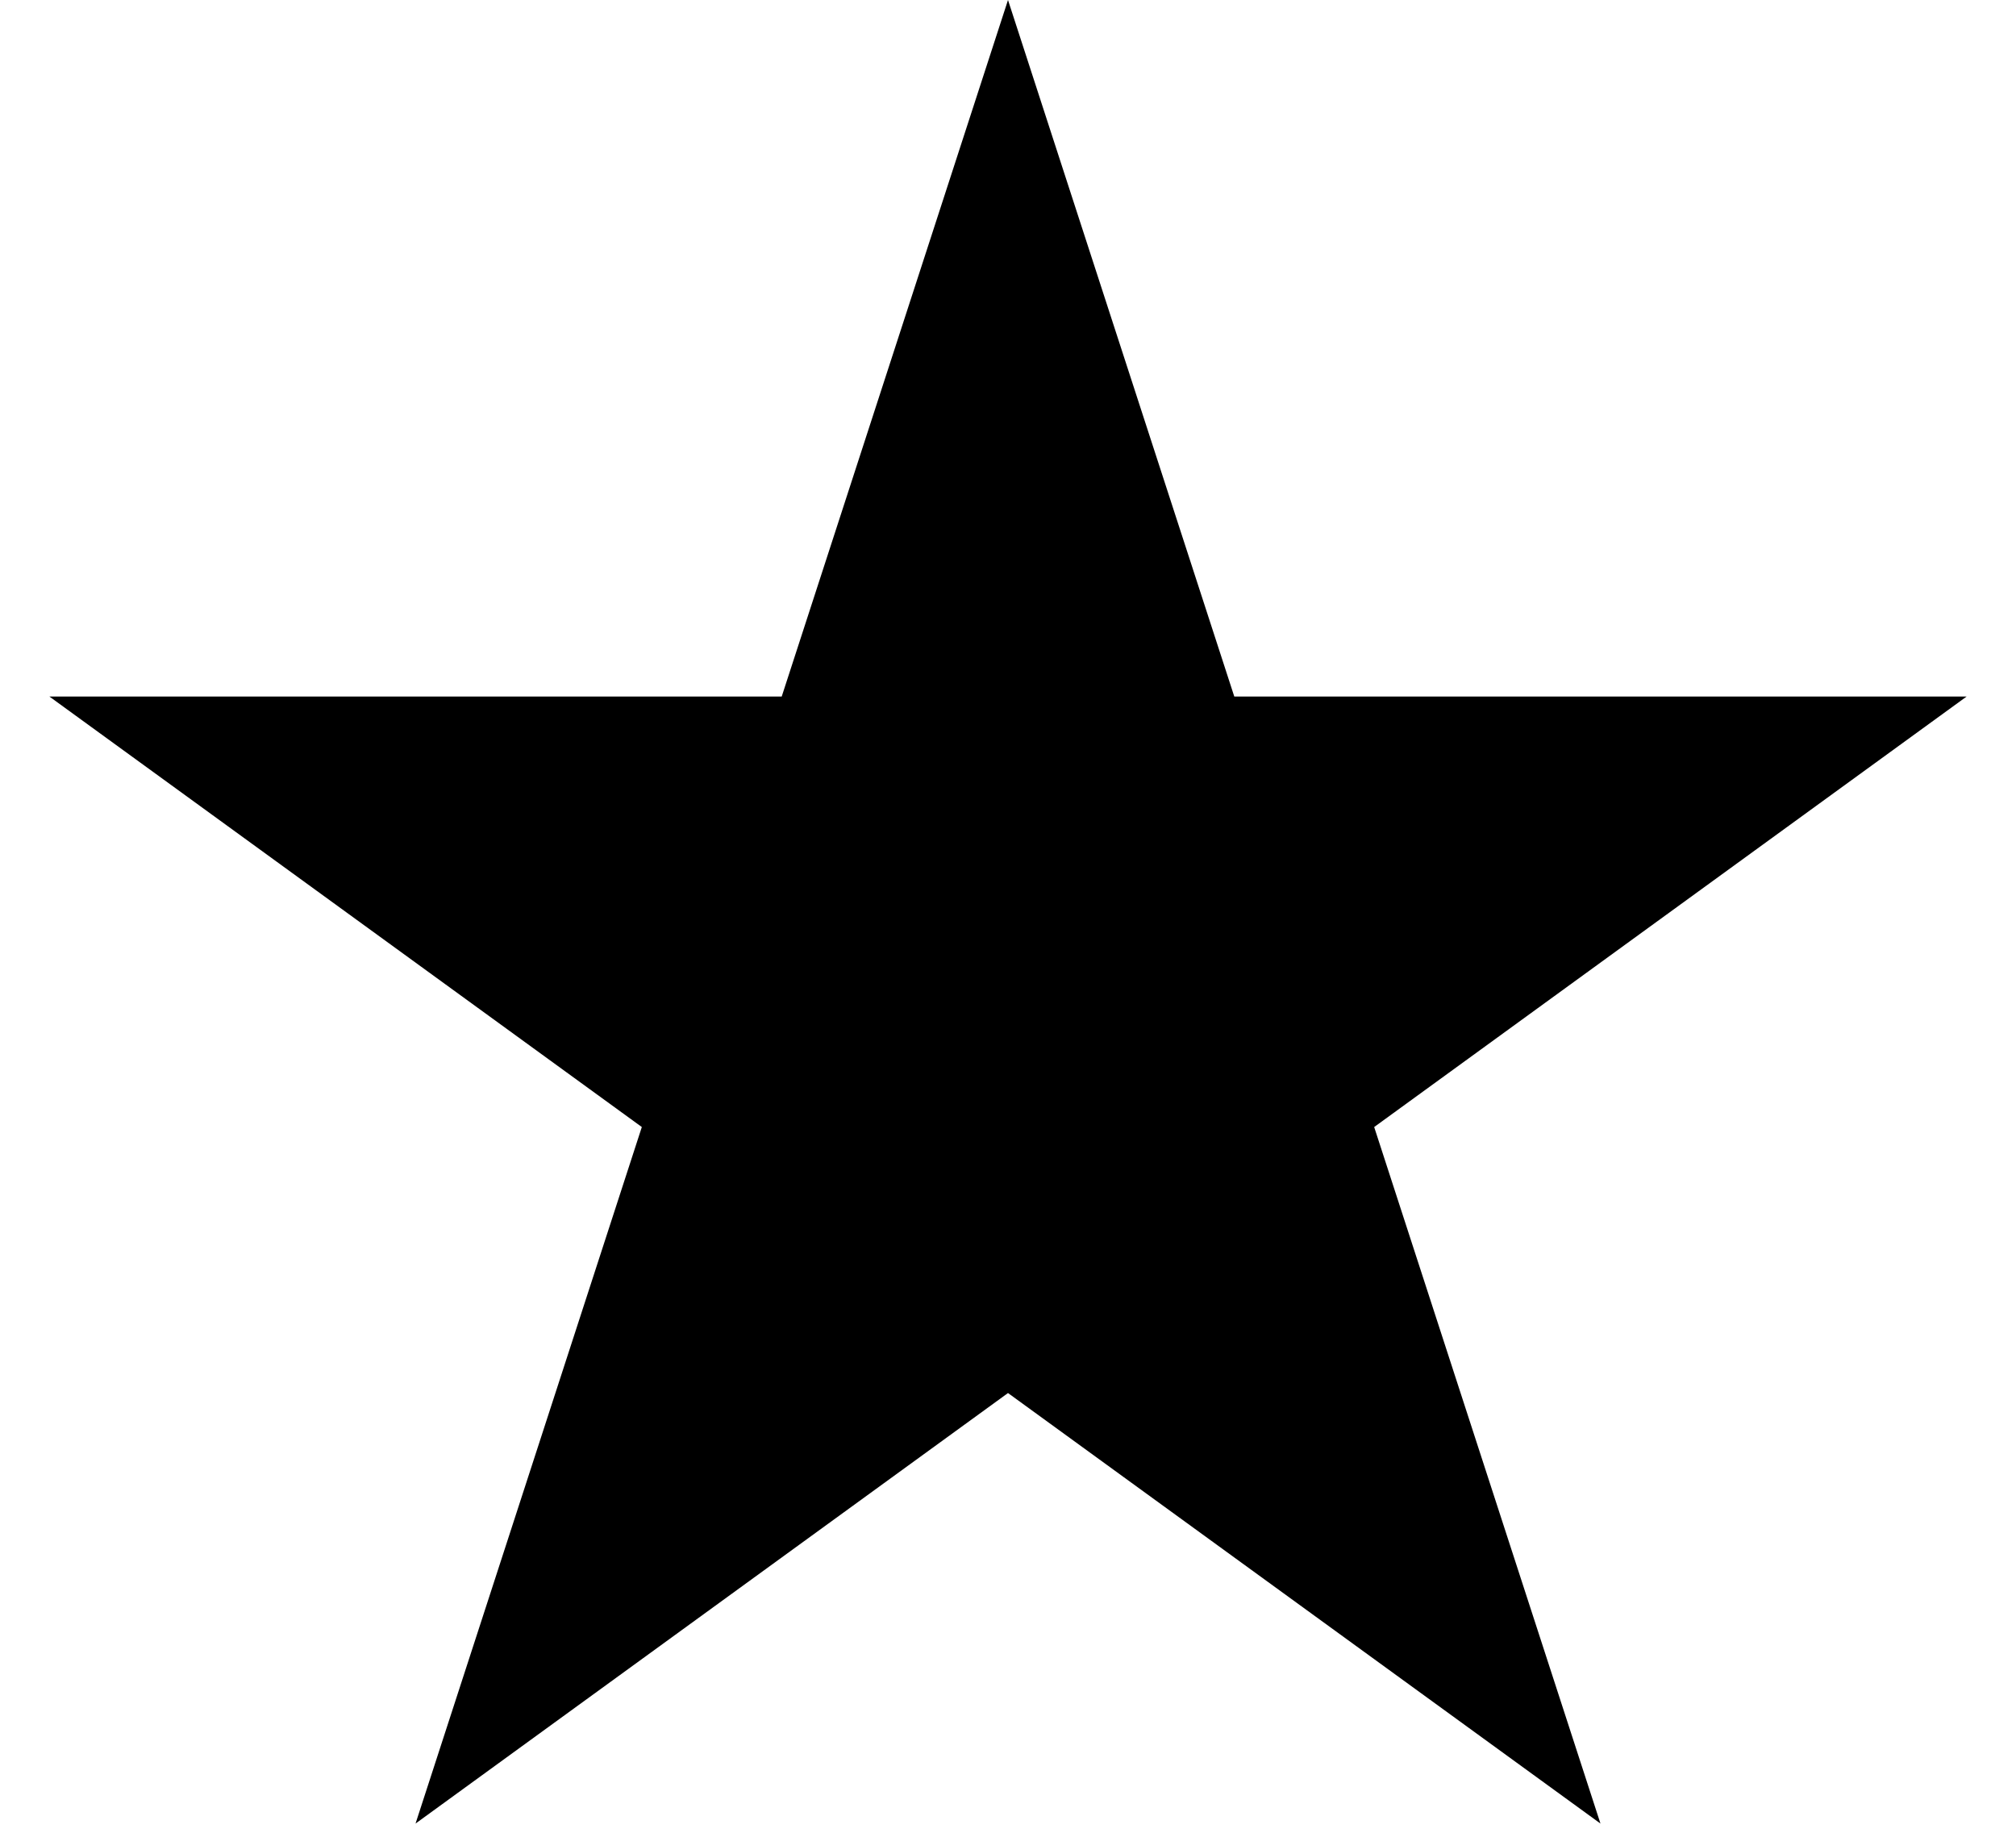 <svg xmlns="http://www.w3.org/2000/svg" fill="none" viewBox="0 0 33 30" height="30" width="33">
<path fill="black" d="M16.5 0L20.204 11.401H32.192L22.494 18.448L26.198 29.849L16.5 22.802L6.802 29.849L10.506 18.448L0.808 11.401H12.796L16.5 0Z"></path>
</svg>
